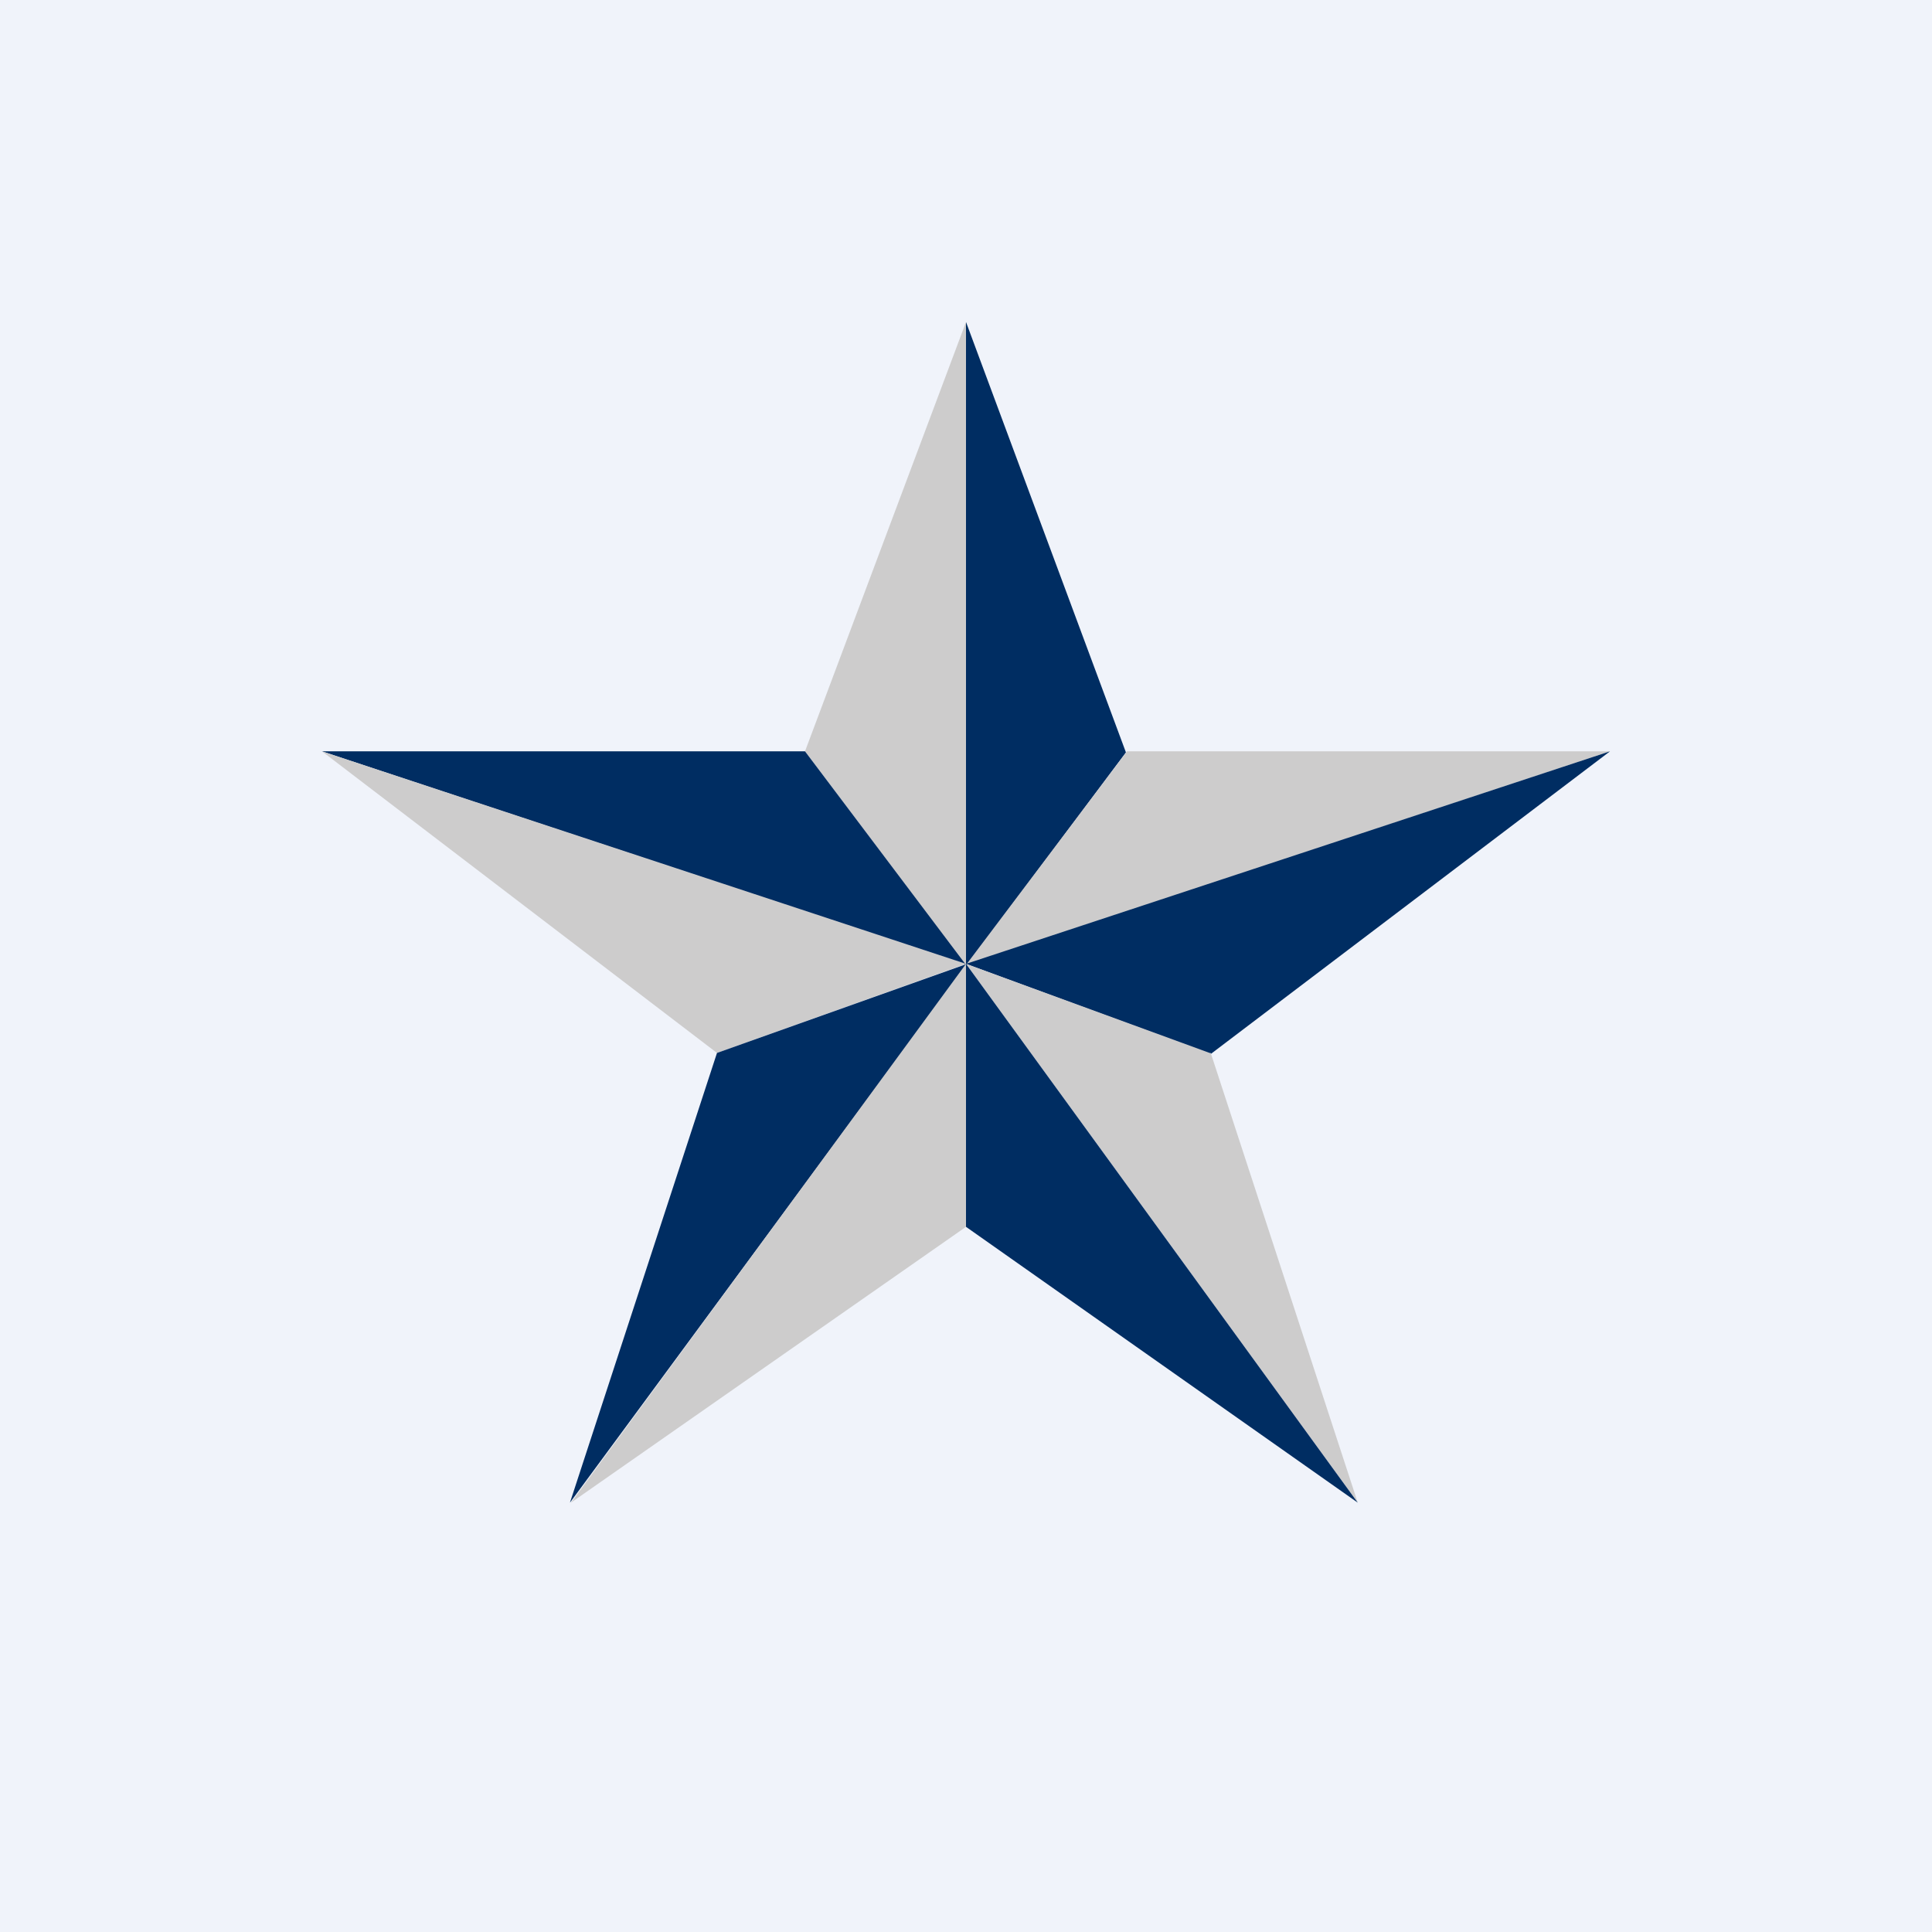 <!-- by TradingView --><svg xmlns="http://www.w3.org/2000/svg" width="18" height="18" viewBox="0 0 18 18"><path fill="#F0F3FA" d="M0 0h18v18H0z"/><path d="M9 9V3l1.49 4.01L9 9Z" fill="#002D62"/><path d="M9 9V3L7.5 7 9 9Z" fill="#CDCCCC"/><path d="M7.5 7H3l6 1.99L7.5 7Z" fill="#002D62"/><path d="M10.5 7H15L9 8.99 10.5 7ZM6.68 9.81 3 7l6 1.98-2.32.83Z" fill="#CDCCCC"/><path d="M11.28 9.82 15 7 9 8.98l2.28.84Z" fill="#002D62"/><path d="M6.68 9.81 5.31 14l3.7-5.02-2.33.83Z" fill="#002D62"/><path d="M11.28 9.81 12.65 14 9 8.98l2.27.83ZM9 11.43 5.32 14 9 8.98v2.45Z" fill="#CDCCCC"/><path d="M9 11.43 12.65 14 9 8.98v2.45Z" fill="#002D62"/></svg>